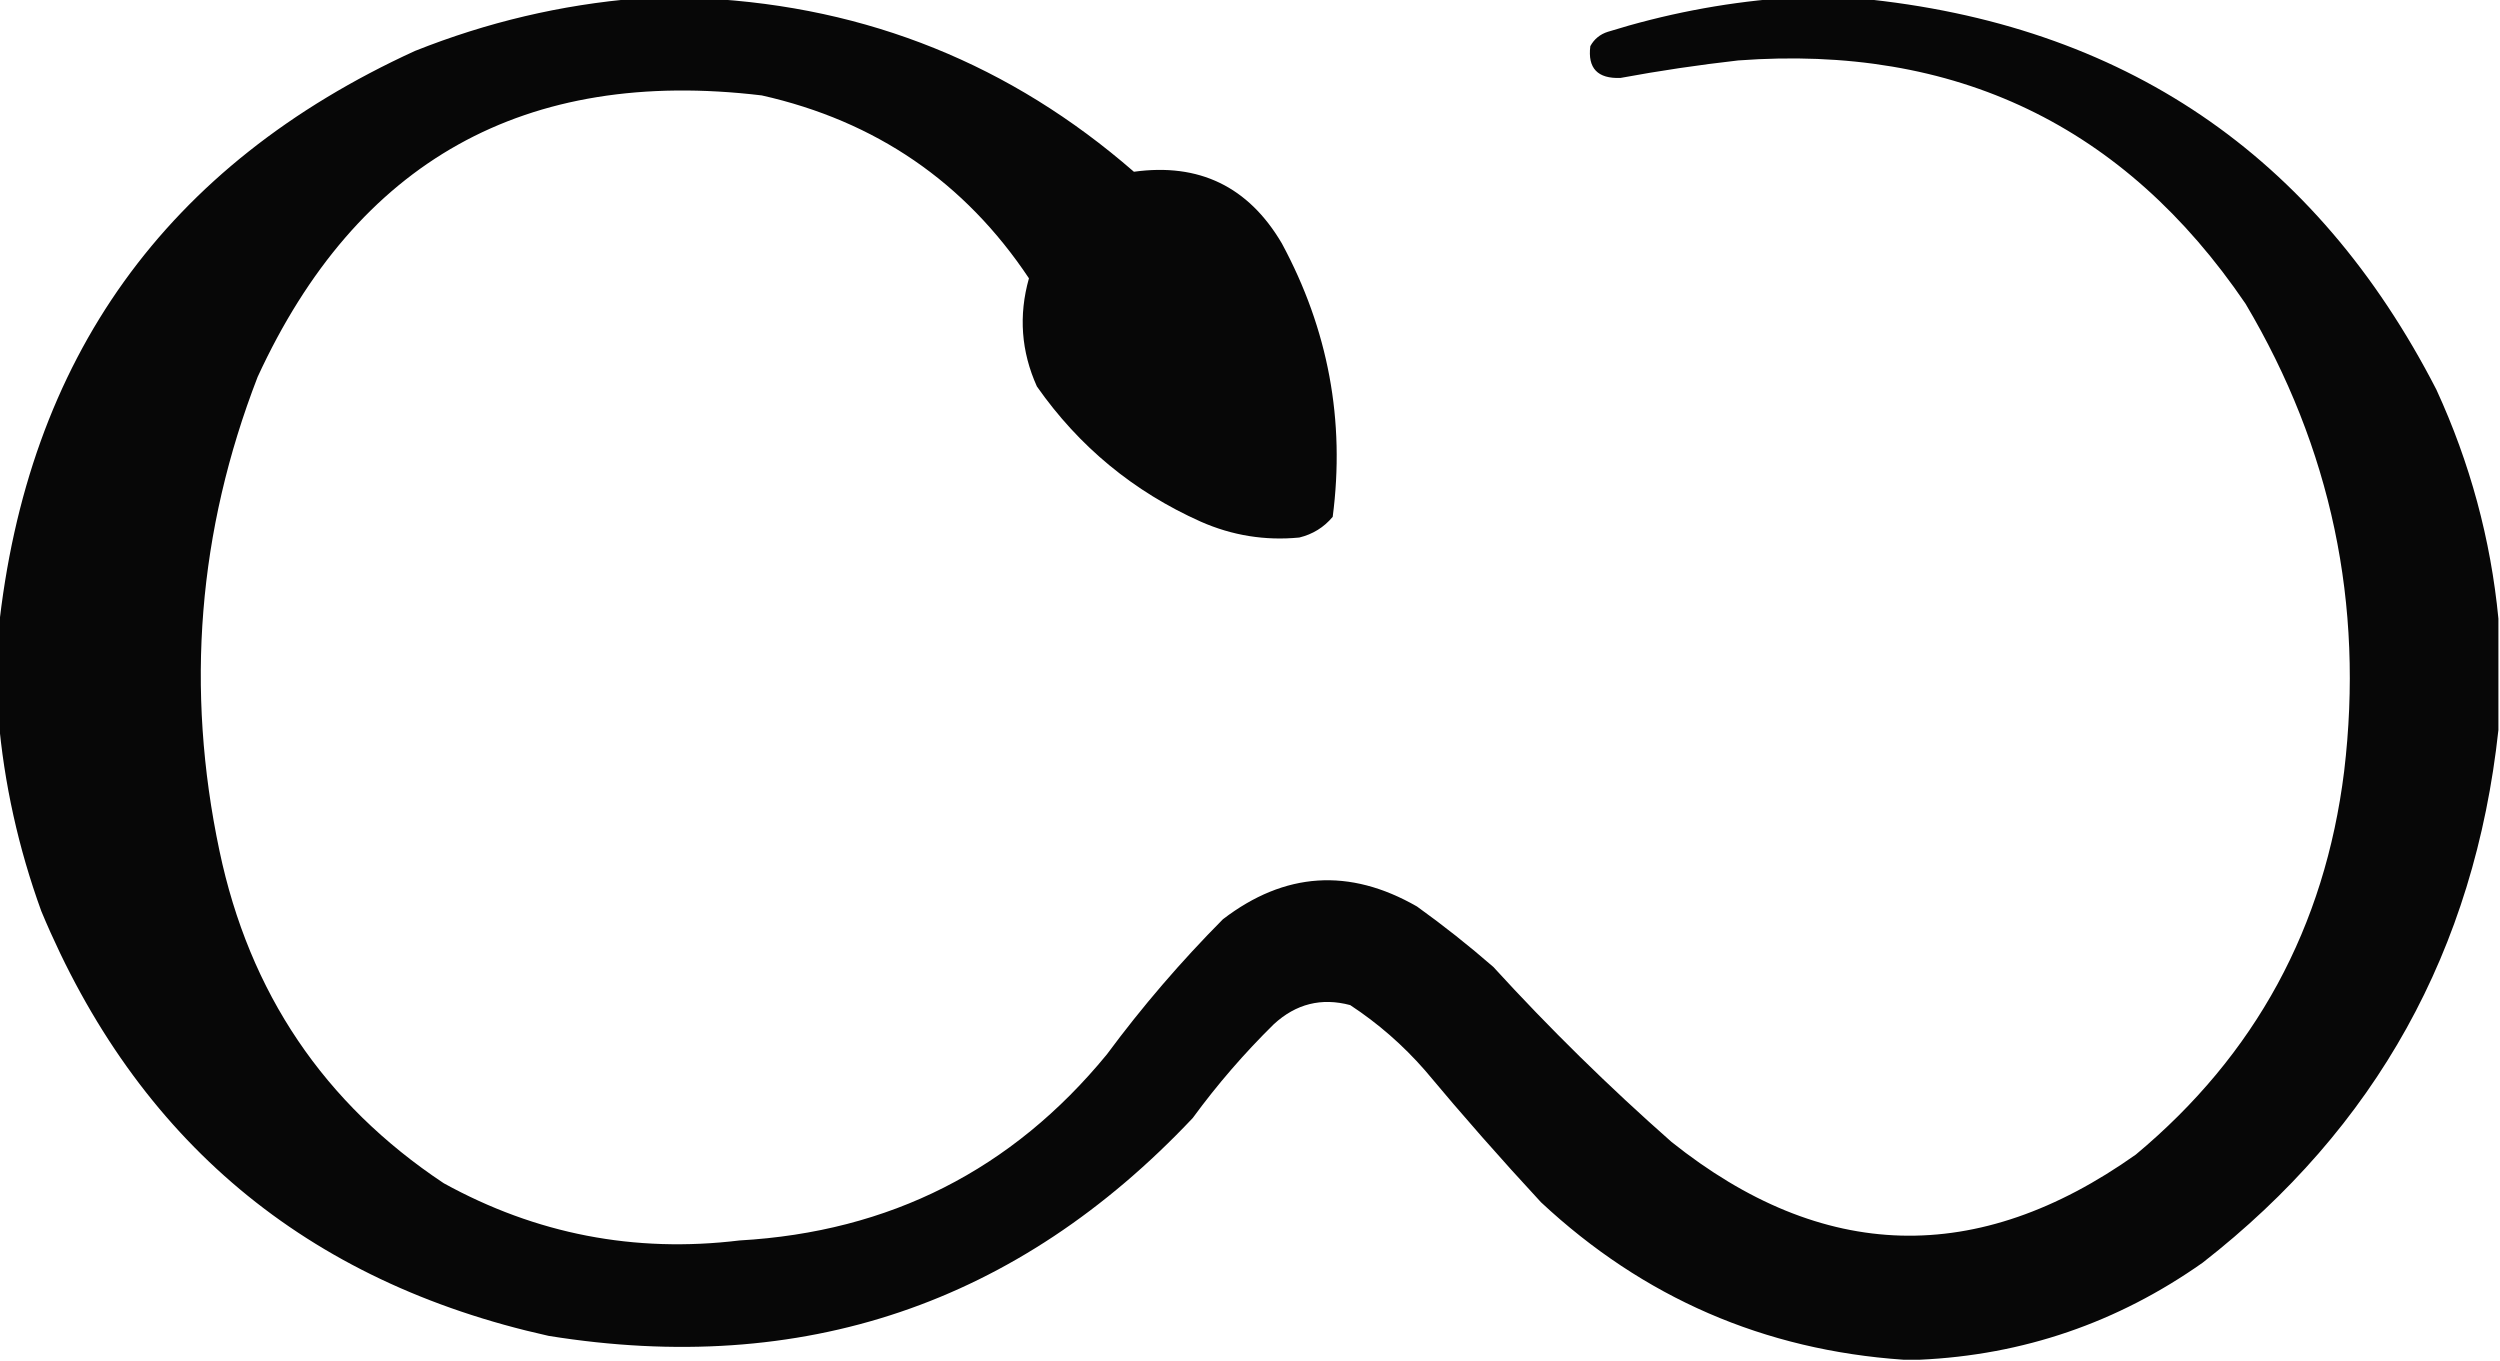 <svg xmlns="http://www.w3.org/2000/svg" xmlns:xlink="http://www.w3.org/1999/xlink" width="786px" height="428px" style="shape-rendering:geometricPrecision; text-rendering:geometricPrecision; image-rendering:optimizeQuality; fill-rule:evenodd; clip-rule:evenodd"><g><path style="opacity:0.97" fill="#000000" d="M 200.5,-0.5 C 207.5,-0.5 214.5,-0.5 221.5,-0.5C 272.825,2.168 317.825,20.334 356.5,54C 376.997,51.165 392.497,58.665 403,76.5C 417.616,103.57 422.949,132.237 419,162.5C 416.222,165.807 412.722,167.974 408.5,169C 397.743,170.041 387.41,168.374 377.5,164C 356.398,154.561 339.231,140.395 326,121.5C 321.049,110.507 320.216,99.174 323.5,87.5C 303.319,57.218 275.319,38.052 239.5,30C 165.098,21.102 112.265,50.602 81,118.5C 62.254,166.921 58.254,216.587 69,267.5C 78.385,312.156 101.885,346.99 139.5,372C 168.51,388.003 199.51,394.003 232.5,390C 279.727,387.304 318.227,367.804 348,331.5C 359.102,316.495 371.268,302.328 384.5,289C 403.923,274.132 424.256,272.798 445.5,285C 453.788,290.953 461.788,297.286 469.5,304C 487.198,323.365 505.865,341.698 525.5,359C 573.038,396.96 621.705,398.293 671.5,363C 709.097,331.654 730.931,291.488 737,242.5C 743.281,189.902 732.948,140.902 706,95.5C 667.901,39.426 614.734,13.926 546.5,19C 534.098,20.4 521.765,22.234 509.5,24.5C 502.287,24.791 499.12,21.457 500,14.5C 501.227,12.274 503.061,10.774 505.5,10C 523.253,4.482 541.253,0.982 559.5,-0.5C 567.833,-0.5 576.167,-0.5 584.5,-0.5C 667.487,7.559 727.987,48.559 766,122.5C 776.587,145.526 783.087,169.526 785.5,194.5C 785.5,206.167 785.5,217.833 785.5,229.5C 778.011,298.666 747.011,354.499 692.5,397C 665.73,415.867 636.063,426.034 603.5,427.5C 601.833,427.5 600.167,427.5 598.5,427.5C 554.633,424.49 516.633,407.99 484.5,378C 471.961,364.463 459.794,350.63 448,336.5C 441.08,328.577 433.246,321.744 424.5,316C 415.457,313.594 407.457,315.594 400.5,322C 391.173,331.18 382.673,341.013 375,351.5C 319.81,410.009 252.31,432.842 172.5,420C 96.223,403.052 43.056,358.552 13,286.5C 5.776,266.62 1.276,246.287 -0.5,225.5C -0.5,216.5 -0.5,207.5 -0.5,198.5C 8.517,112.67 52.184,51.836 130.5,16C 153.134,6.978 176.467,1.478 200.5,-0.5 Z"></path></g></svg>